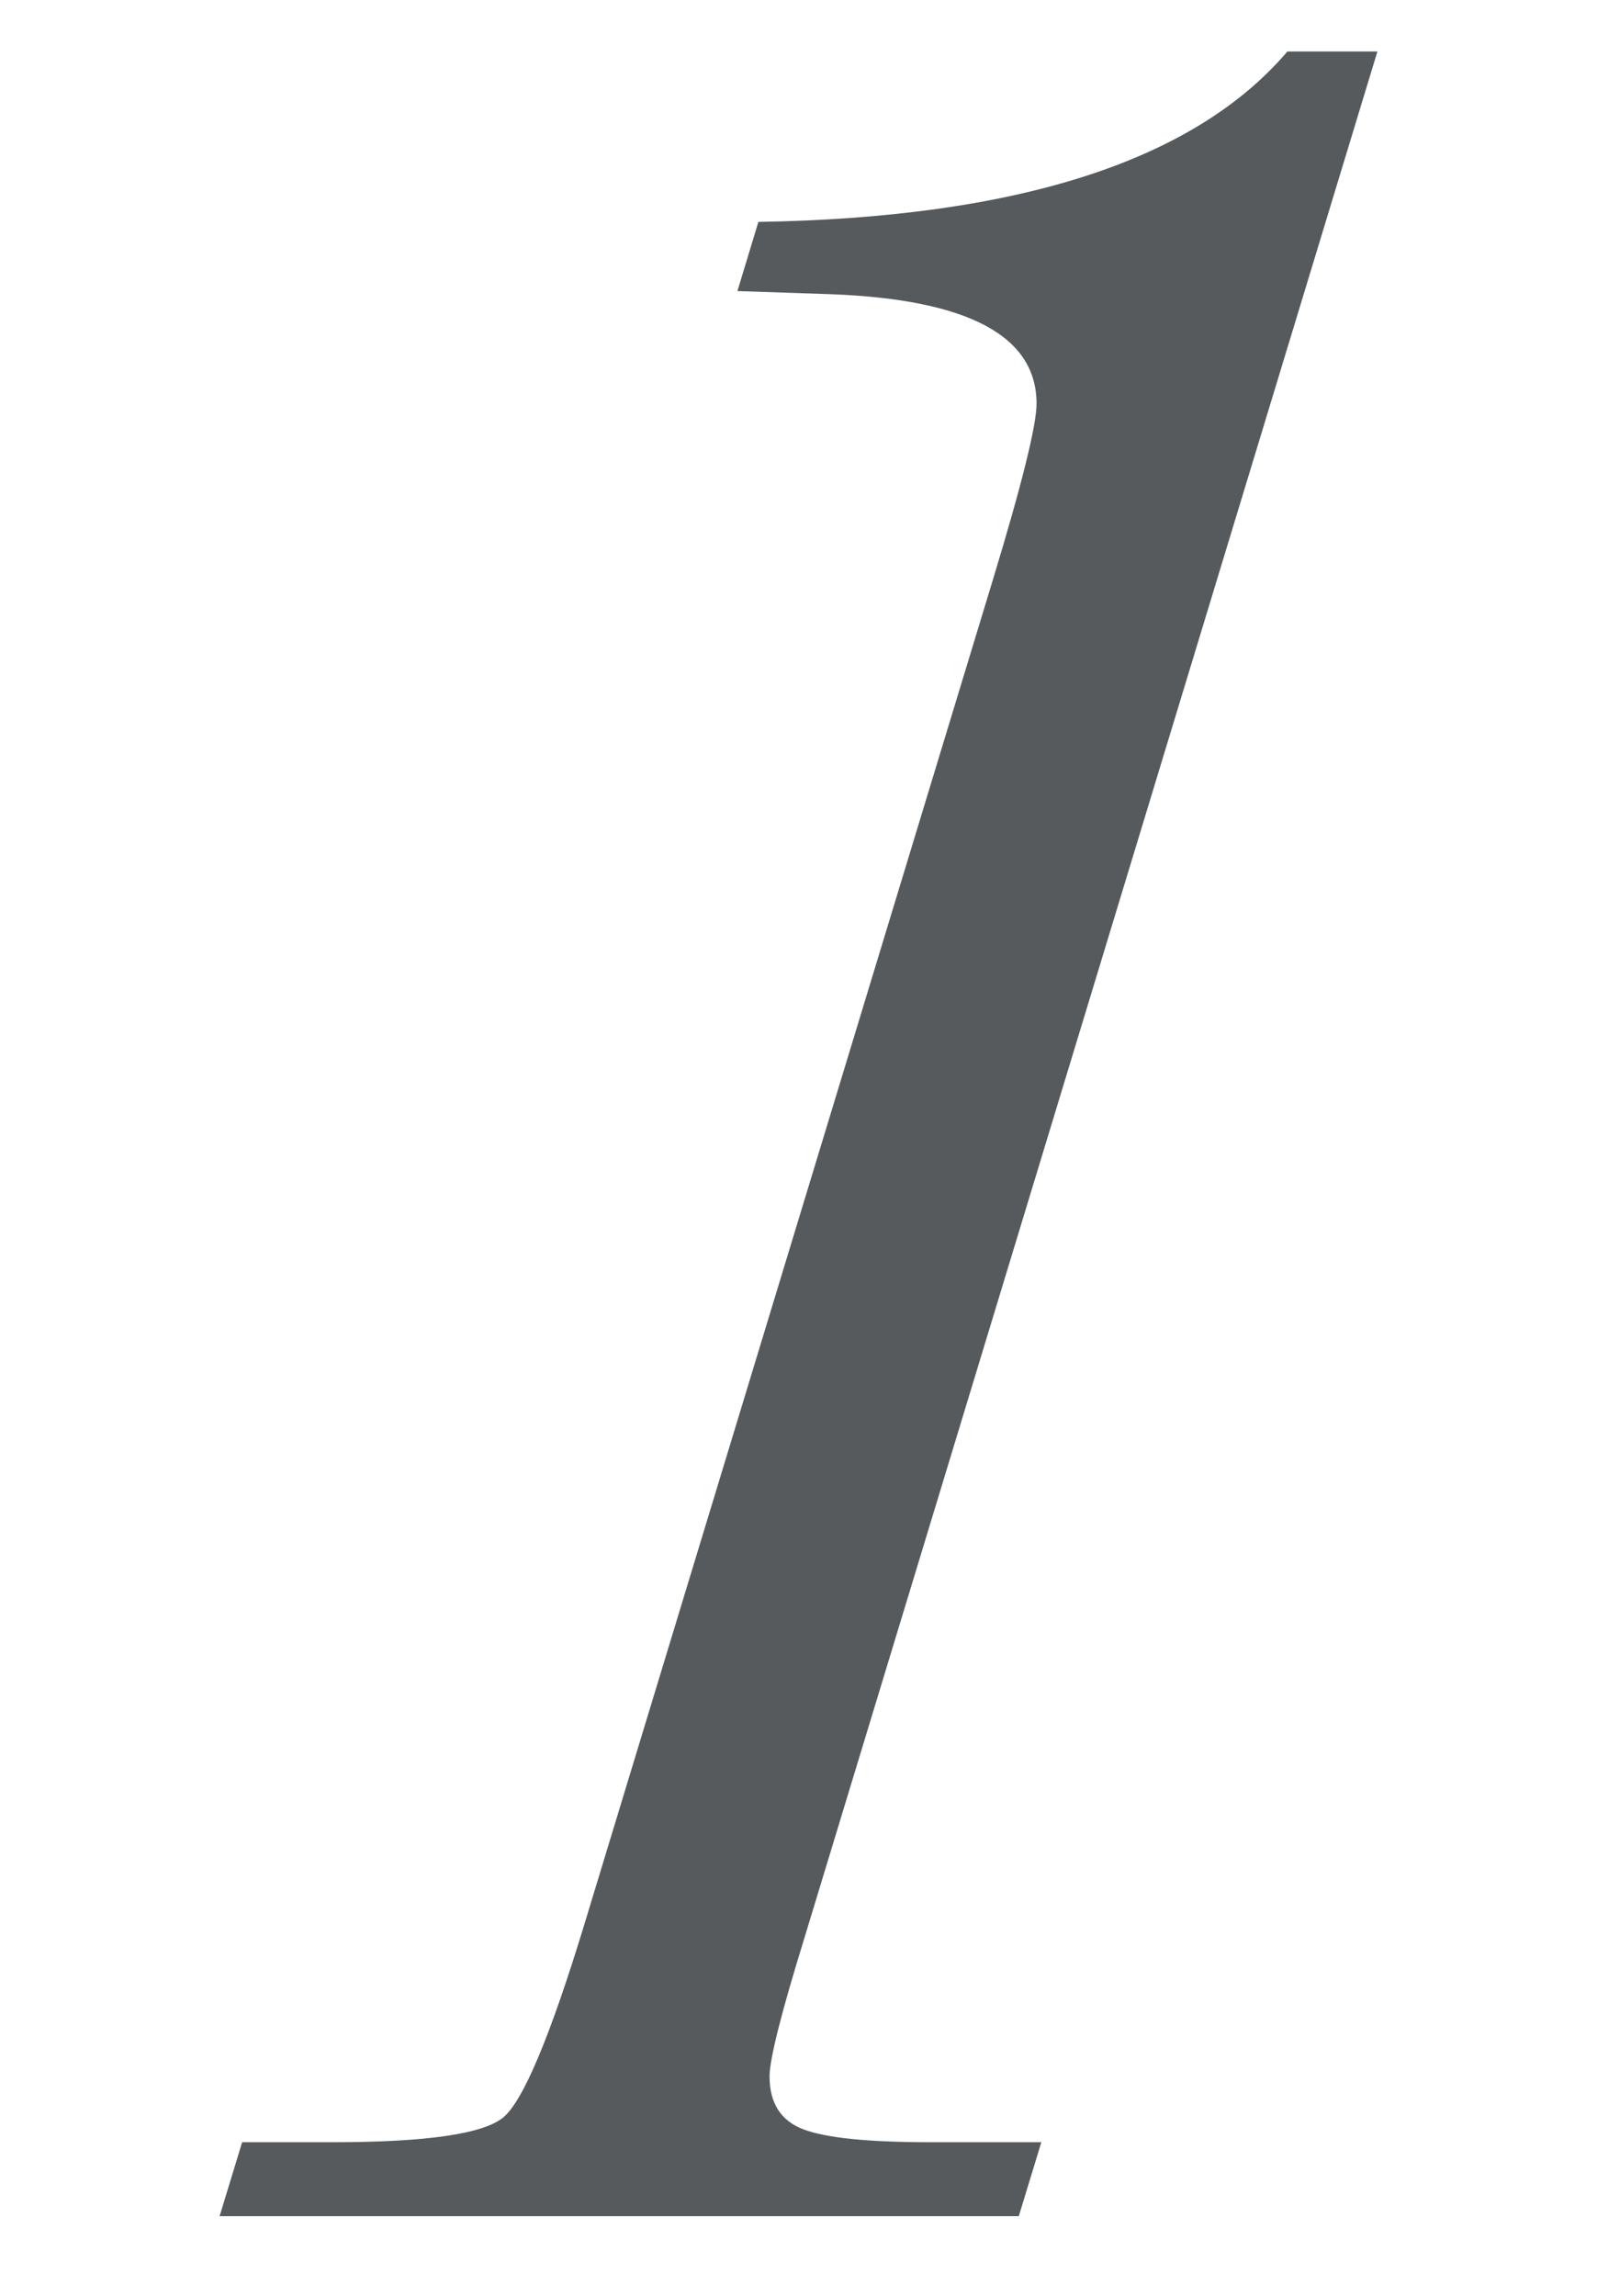 <svg version="1.1"
	 xmlns="http://www.w3.org/2000/svg" xmlns:xlink="http://www.w3.org/1999/xlink"
	 x="0px" y="0px" width="16px" height="23px" viewBox="-2.2 -0.516 16 23" preserveAspectRatio="none">
<path fill="#575A5C" d="M10.698,0h0.902L5.864,18.883c-0.236,0.763-0.354,1.23-0.354,1.402c0,0.269,0.113,0.445,0.339,0.531
	s0.649,0.129,1.272,0.129h1.112l-0.226,0.741H0l0.226-0.741h0.902c0.945,0,1.517-0.083,1.716-0.25
	c0.198-0.166,0.47-0.813,0.813-1.941L7.75,5.284c0.29-0.956,0.435-1.541,0.435-1.756c0-0.677-0.682-1.042-2.046-1.096L5.188,2.4
	l0.21-0.693C7.997,1.665,9.764,1.096,10.698,0z"/>
</svg>
